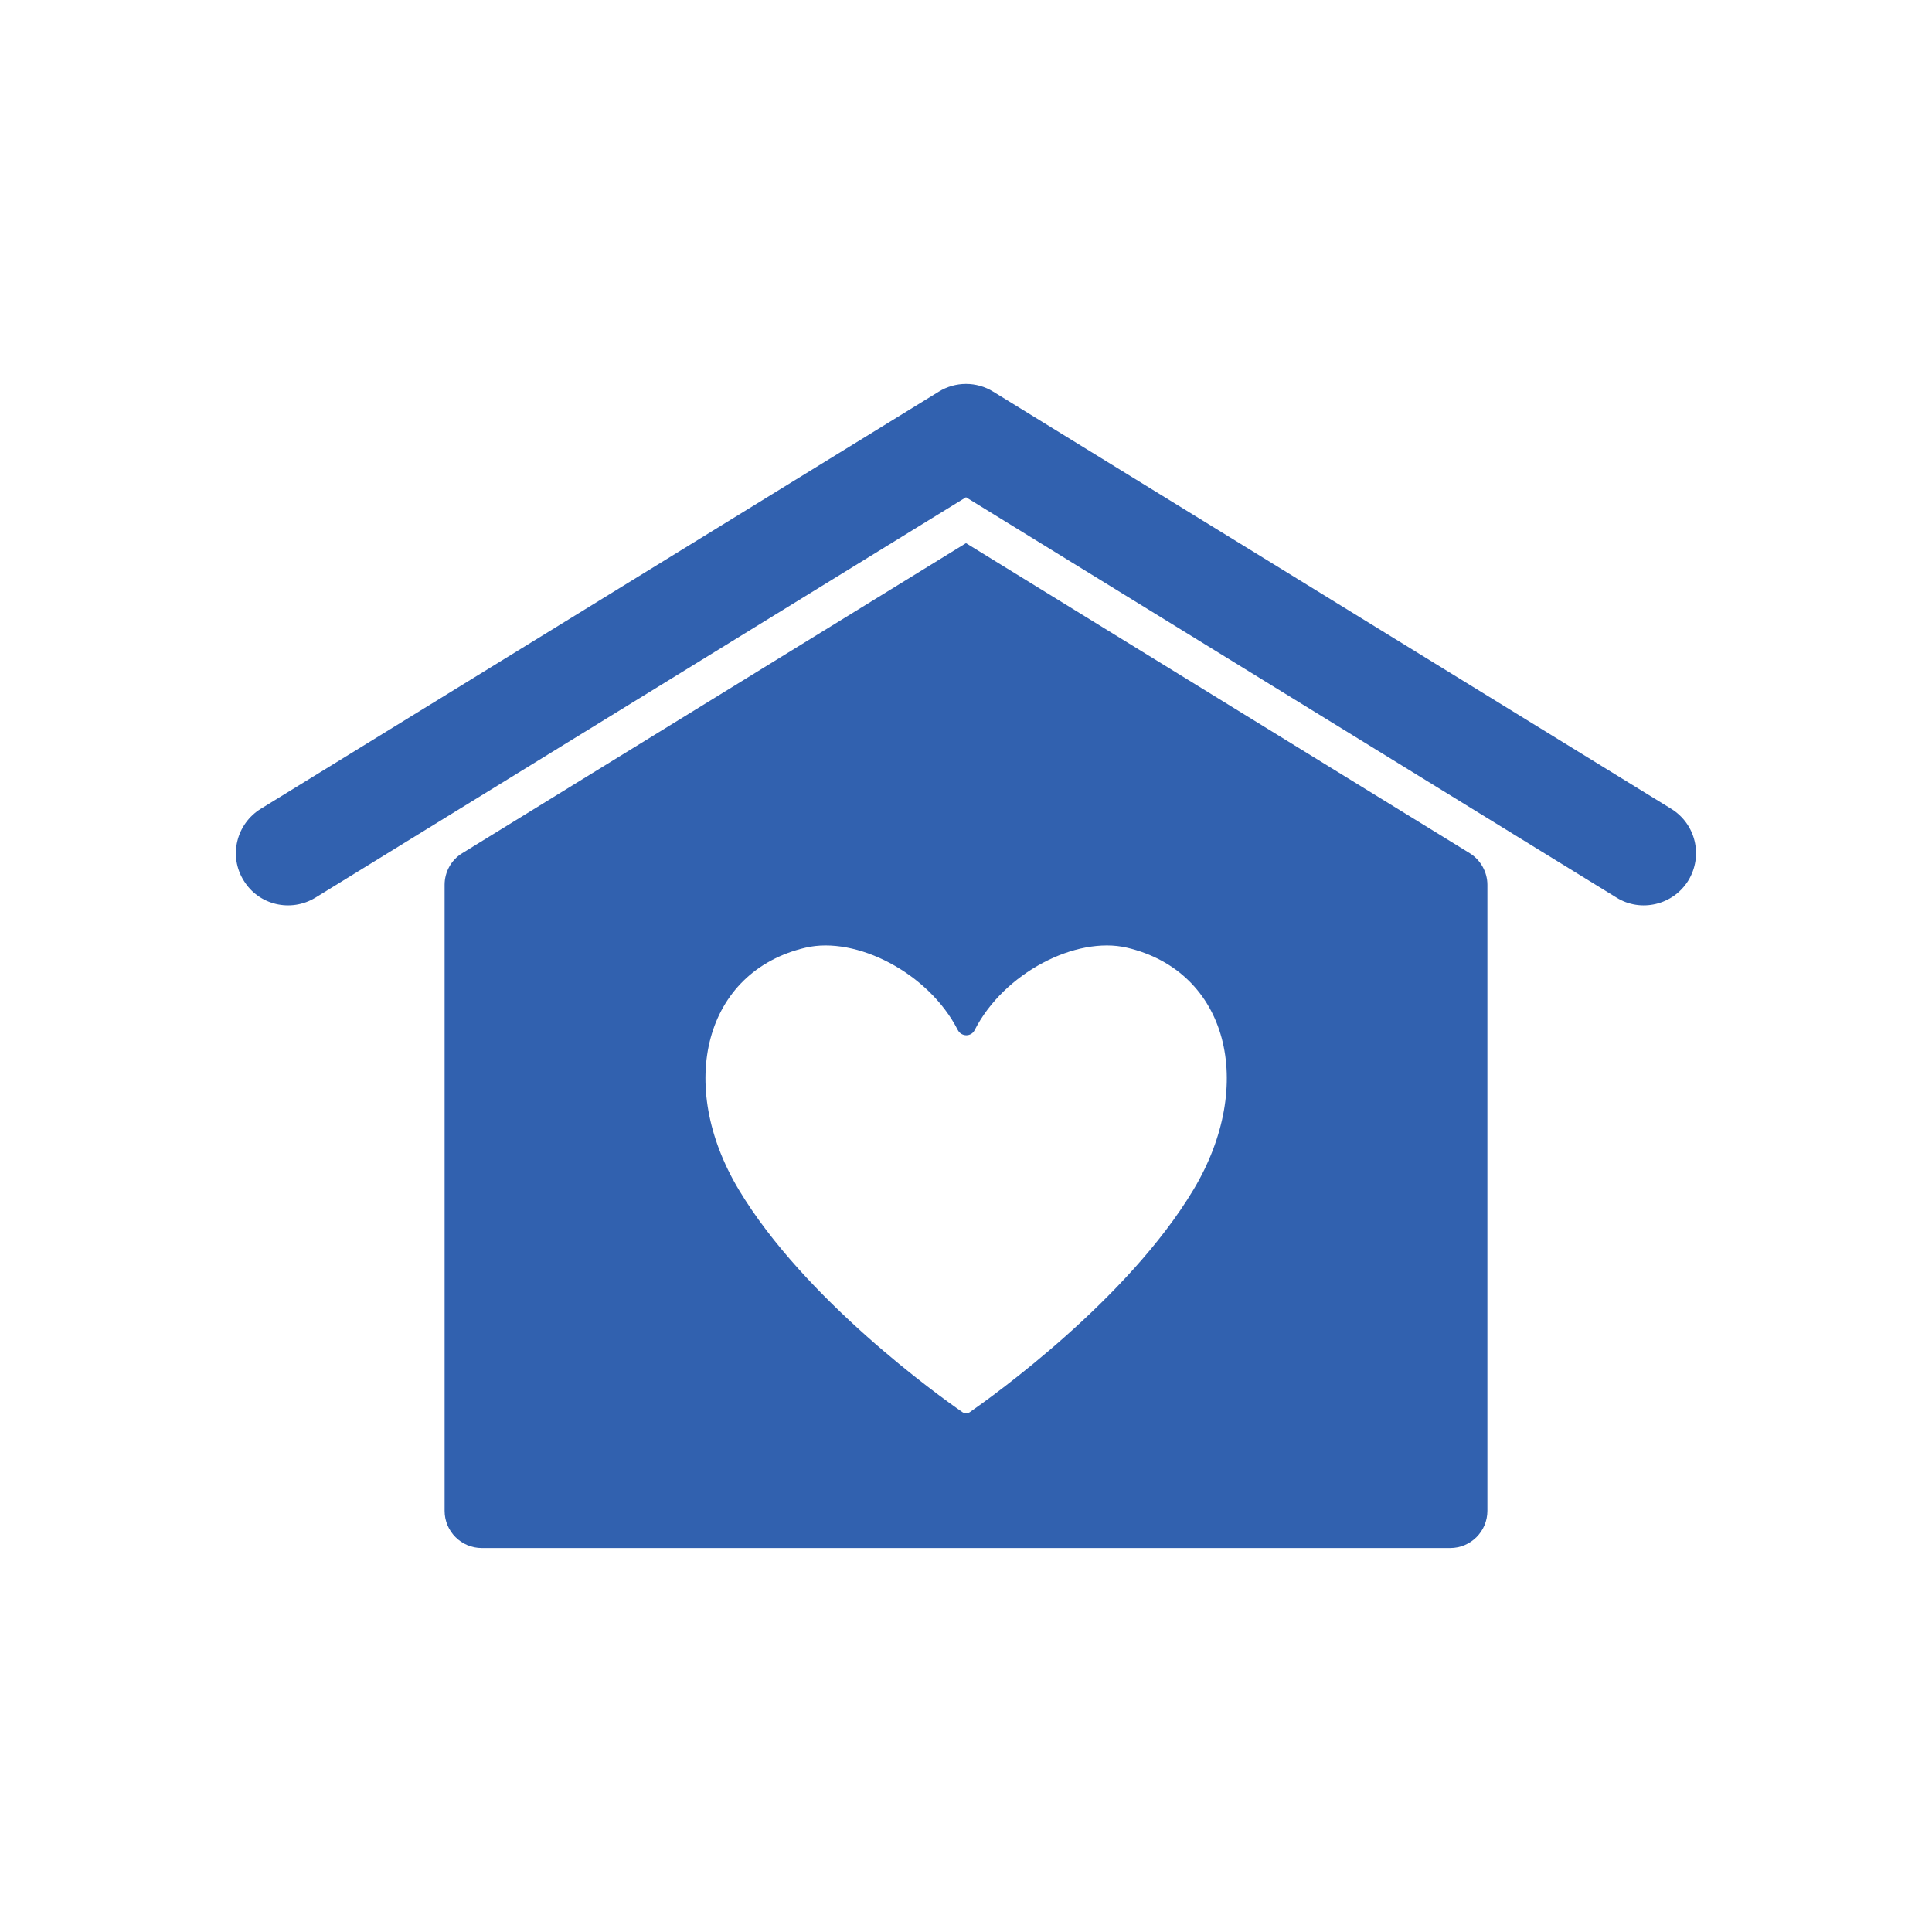<?xml version="1.0" encoding="utf-8"?>
<!-- Generator: Adobe Illustrator 26.5.0, SVG Export Plug-In . SVG Version: 6.00 Build 0)  -->
<svg version="1.1" xmlns="http://www.w3.org/2000/svg" xmlns:xlink="http://www.w3.org/1999/xlink" x="0px" y="0px"
	 viewBox="0 0 800 800" style="enable-background:new 0 0 800 800;" xml:space="preserve">
<style type="text/css">
	.st0{fill:#3161AF;}
	.st1{fill-rule:evenodd;clip-rule:evenodd;fill:#3161AF;}
	.st2{opacity:0.5;fill:#3161AF;}
	.st3{opacity:0.5;}
	.st4{fill:none;stroke:#FFFFFF;stroke-width:24;stroke-miterlimit:10;}
	.st5{fill:#204073;}
</style>
<g id="AUTO">
</g>
<g id="FAMILIA_E_LAR">
	<g>
		<path class="st0" d="M669.4,371.7L400,205.9L130.6,371.7c-10.2,6.2-23.5,3.1-29.7-7.1c-6.3-10.1-3.1-23.4,7.1-29.7l280.7-172.7
			c6.9-4.3,15.7-4.3,22.6,0L692,334.9c10.2,6.3,13.3,19.5,7.1,29.7C692.8,374.8,679.4,377.9,669.4,371.7L669.4,371.7z"/>
		<path class="st0" d="M400,224.9L191.4,353.3c-4.6,2.8-7.3,7.8-7.3,13.1v259.2c0,8.5,6.9,15.4,15.4,15.4h401
			c8.5,0,15.4-6.9,15.4-15.4V366.4c0-5.3-2.8-10.3-7.3-13.1L400,224.9z M494.2,492.6c-27.3,45.6-83.1,85.5-92.7,92.2
			c-1,0.6-1.9,0.6-2.9,0c-9.7-6.7-65.4-46.6-92.7-92.2c-26.1-43.6-14.2-90.4,27.7-100.2c20.9-4.9,50.9,10.4,63,34.1
			c1.5,2.9,5.6,2.9,7,0c12.1-23.7,42-39,63-34.1C508.4,402.2,520.3,449,494.2,492.6z"/>
	</g>
</g>
<g id="SAÚDE">
</g>
<g id="VIDA">
</g>
<g id="LAZER">
</g>
<g id="ACIDENTES_PESSOAIS">
</g>
<g id="ÁREAS_DE_NEGÓCIO">
</g>
<g id="NOSSO_PROCESSO">
</g>
<g id="PARCERIAS">
</g>
<g id="RECURSOS">
</g>
<g id="GUIAS">
</g>
</svg>
